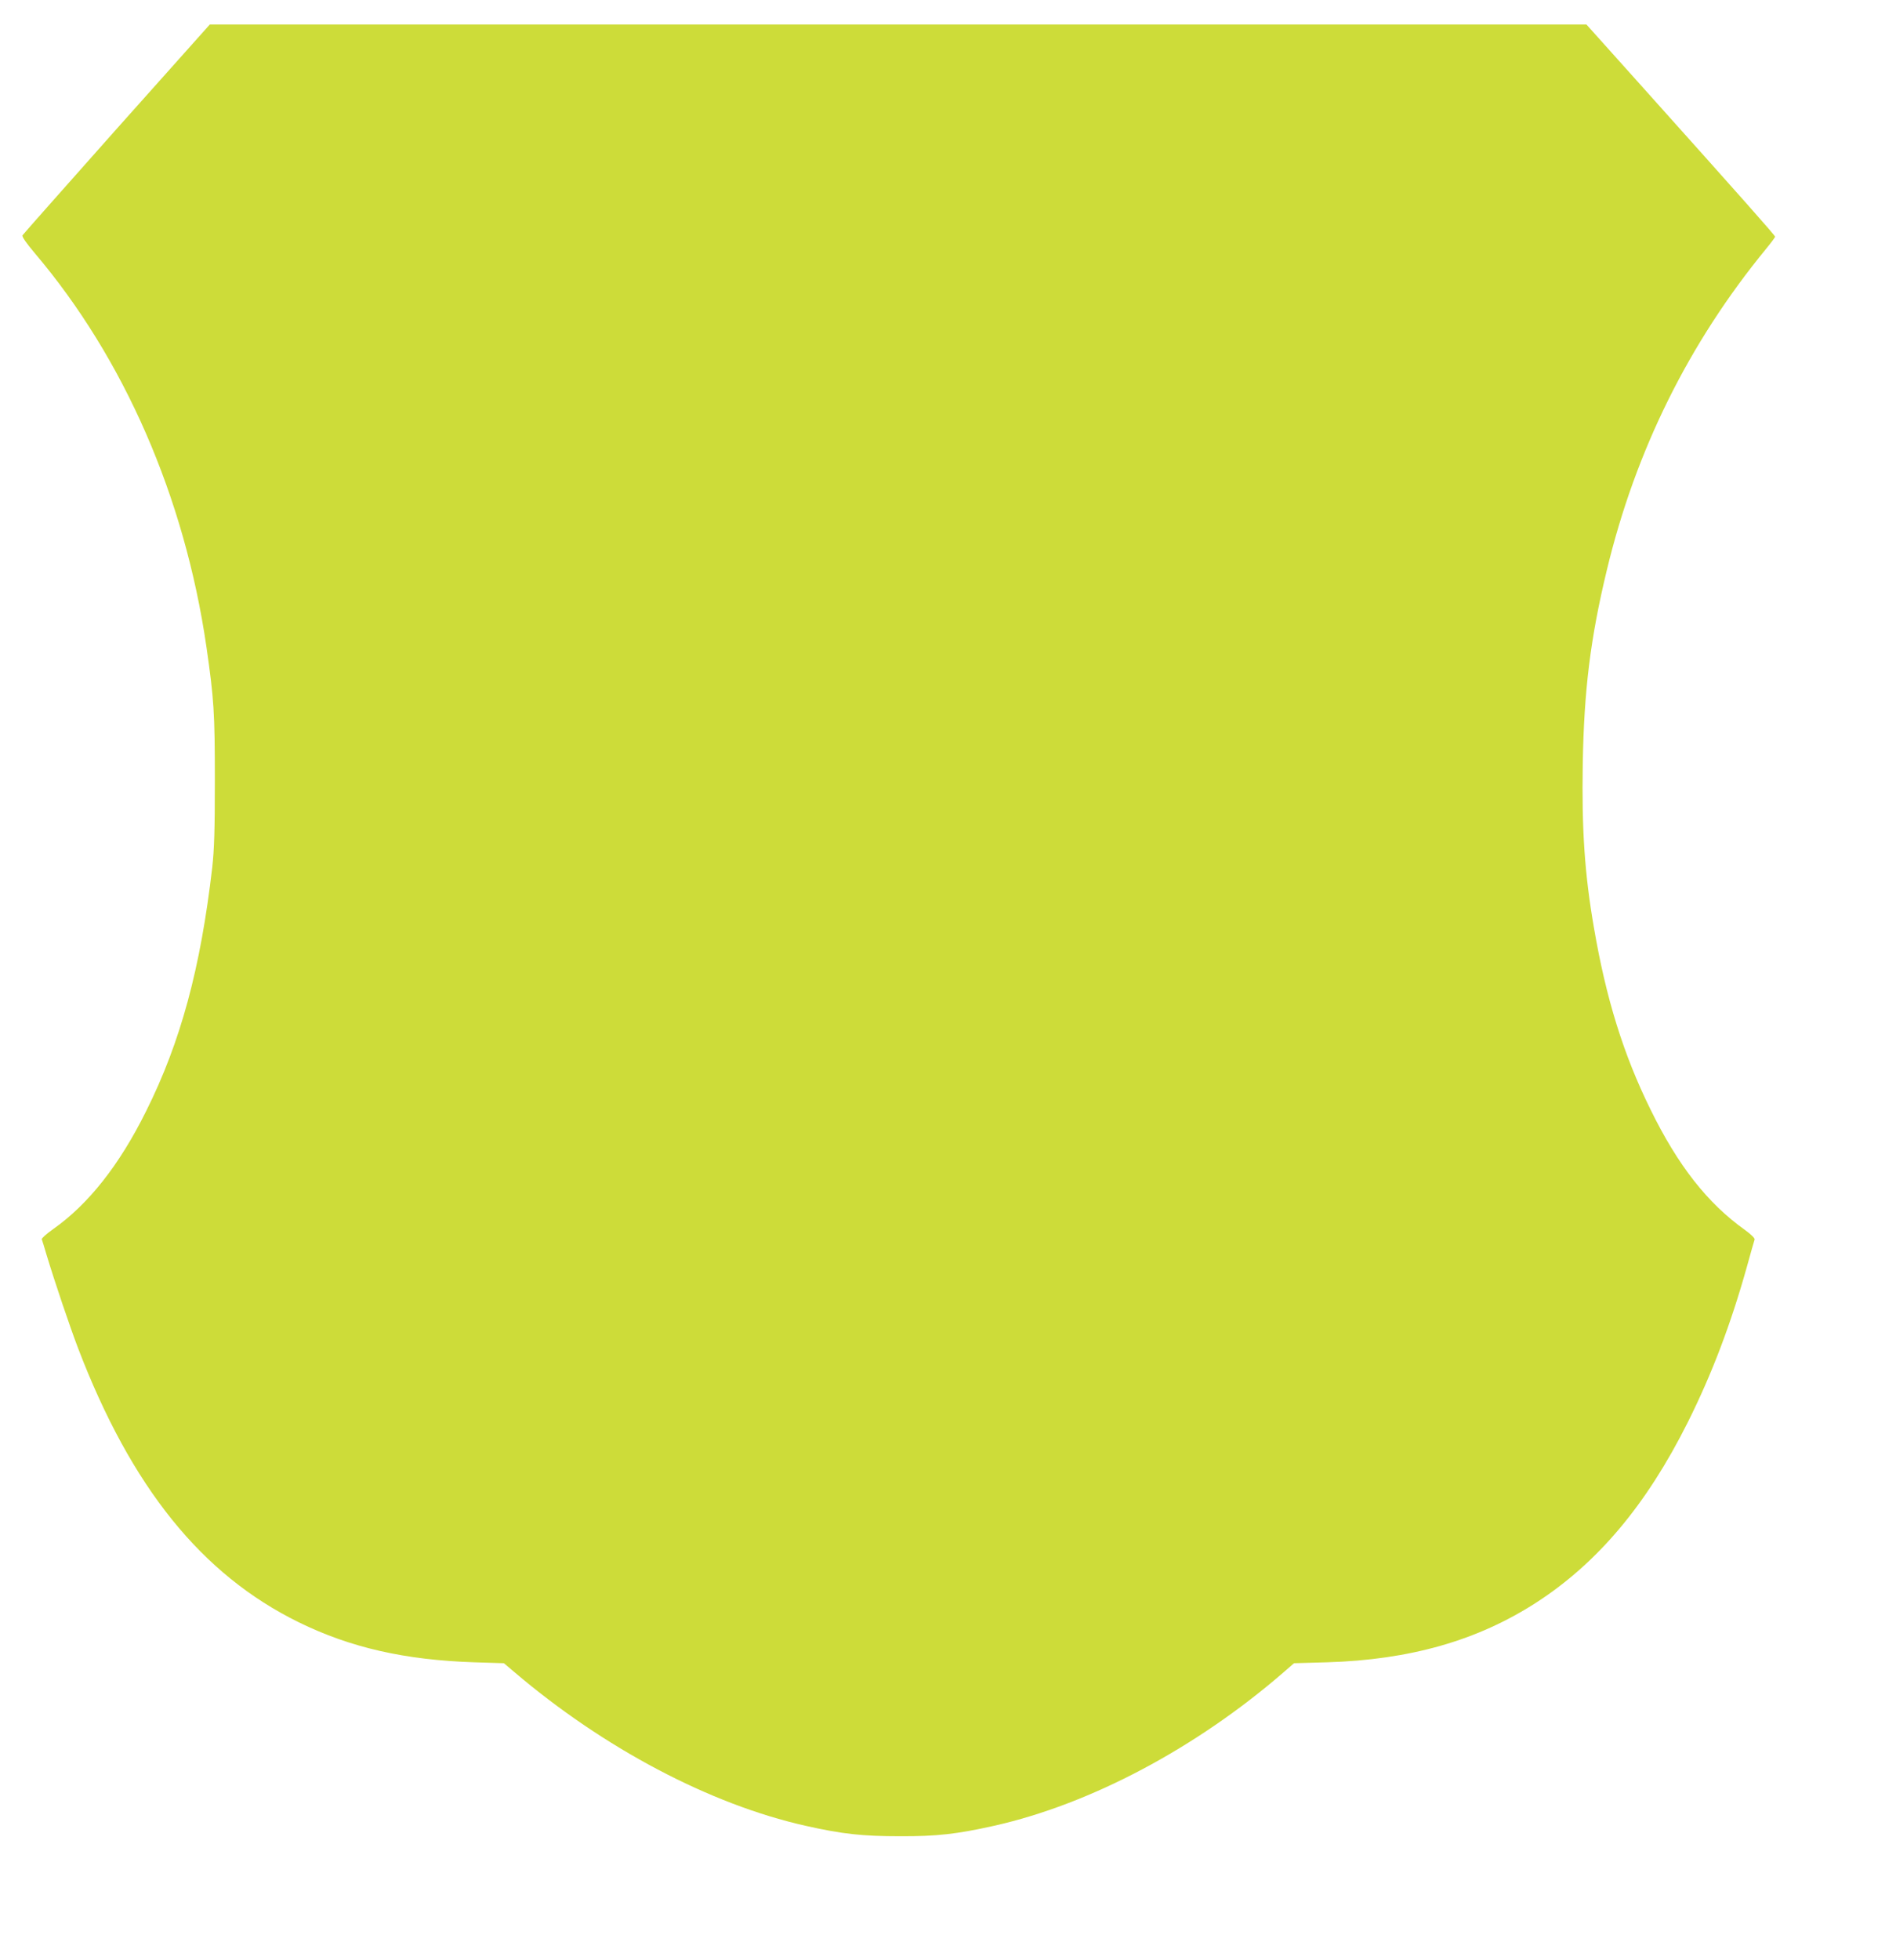 <?xml version="1.0" standalone="no"?>
<!DOCTYPE svg PUBLIC "-//W3C//DTD SVG 20010904//EN"
 "http://www.w3.org/TR/2001/REC-SVG-20010904/DTD/svg10.dtd">
<svg version="1.0" xmlns="http://www.w3.org/2000/svg"
 width="1239pt" height="1280pt" viewBox="0 0 1239 1280"
 preserveAspectRatio="xMidYMid meet">
<g transform="translate(0,1280) scale(0.1,-0.1)"
fill="#cddc39" stroke="none">
<path d="M762 11958 c-334 -376 -611 -688 -615 -695 -5 -8 25 -51 79 -115 585
-689 980 -1593 1123 -2573 49 -340 55 -430 55 -870 0 -332 -4 -451 -17 -570
-76 -657 -206 -1140 -432 -1592 -175 -353 -377 -608 -608 -771 -43 -30 -76
-60 -74 -66 2 -6 17 -51 31 -101 56 -185 151 -465 206 -610 348 -909 807
-1479 1443 -1791 337 -165 692 -246 1146 -261 l194 -6 66 -56 c586 -499 1281
-866 1906 -1006 240 -54 372 -68 615 -68 243 -1 372 14 615 68 630 141 1320
507 1891 1001 l70 61 215 6 c542 16 984 142 1368 390 402 260 720 638 990
1177 159 318 282 643 387 1018 25 90 47 169 50 176 3 8 -22 33 -62 62 -245
174 -439 421 -619 789 -176 357 -290 724 -369 1186 -61 353 -80 641 -73 1069
8 481 50 821 157 1265 188 783 536 1485 1042 2101 32 39 58 74 58 78 0 8 -218
254 -859 969 l-374 417 -4498 0 -4498 0 -609 -682z"/>
</g>
</svg>
